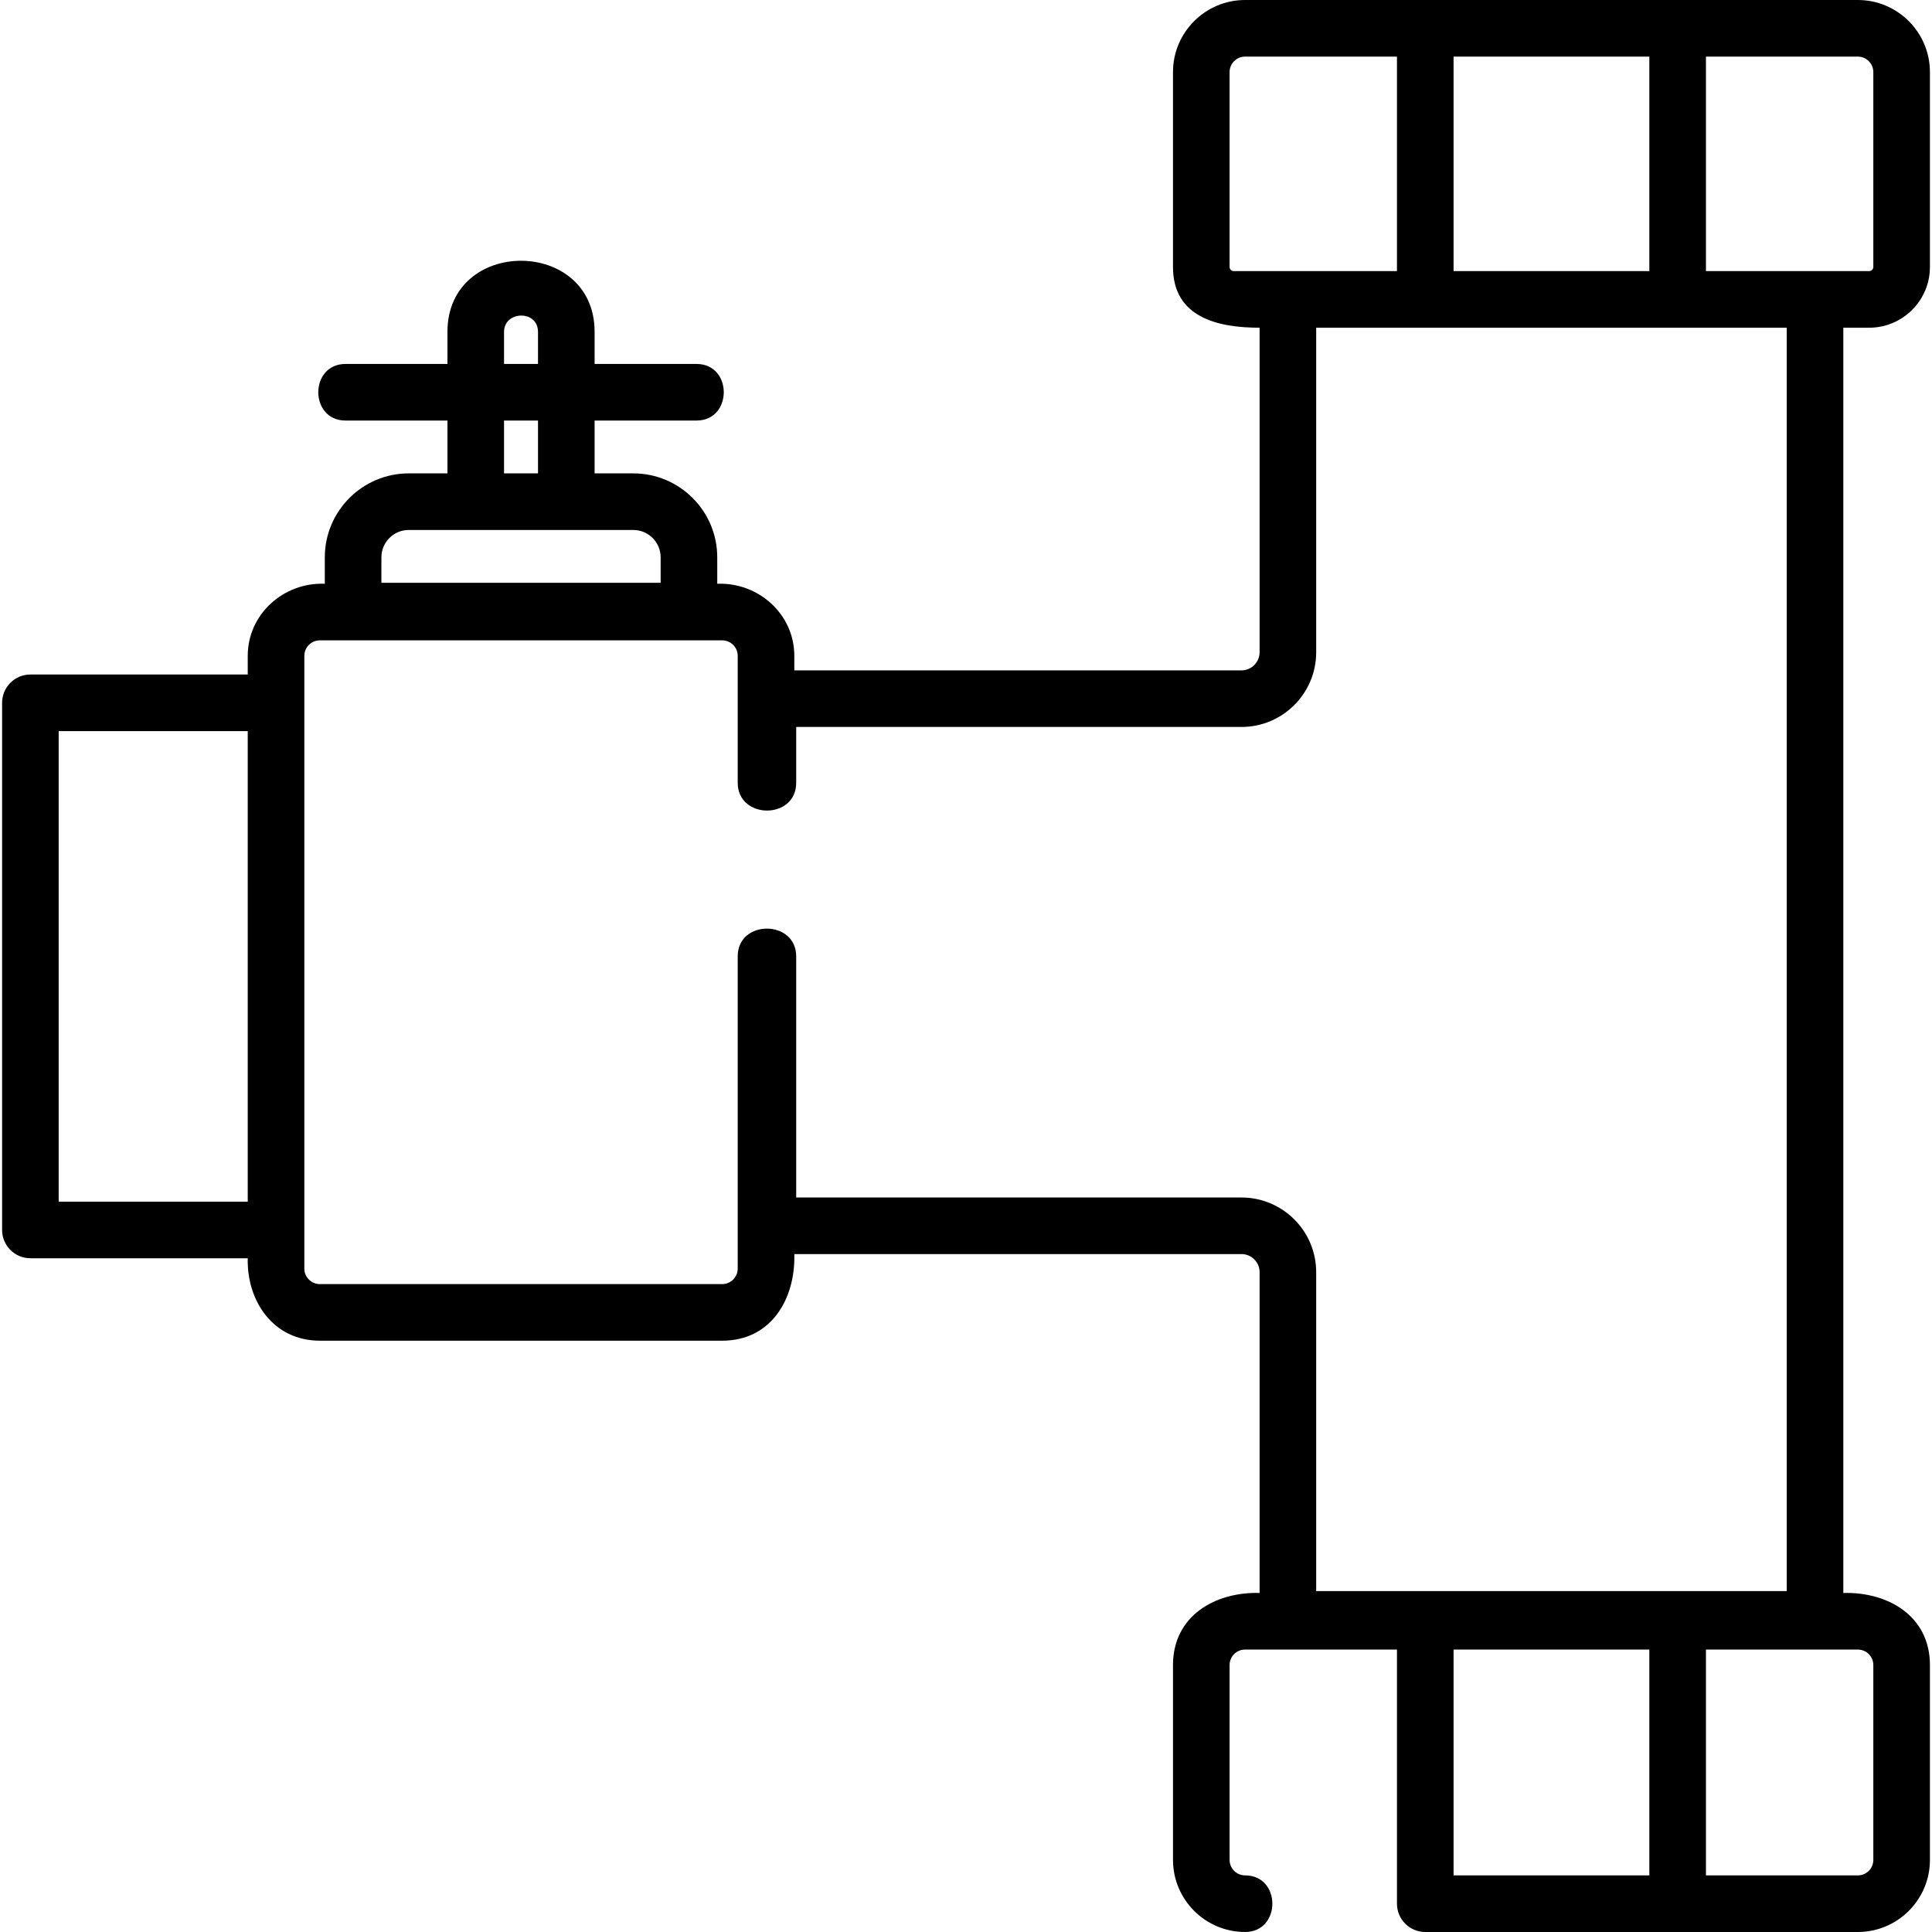 <?xml version="1.0" encoding="utf-8"?><svg id="Capa_1" enable-background="new 0 0 512 512" height="512" viewBox="0 0 512 512" width="512" xmlns="http://www.w3.org/2000/svg"><path d="m495.355 86.846c8.875 0 16.095-7.22 16.095-16.095v-51.646c-.001-10.535-8.571-19.105-19.105-19.105h-162.387c-10.534 0-19.104 8.57-19.104 19.105v51.646c0 13.553 12.237 16.095 22.95 16.095v86.012c0 2.644-2.151 4.794-4.794 4.794h-118.509v-3.845c0-11.101-9.552-19.536-20.425-19.104v-7.011c0-12.264-9.978-22.242-22.242-22.242h-10.258v-14h27c9.63 0 9.644-15 0-15h-27v-8.5c0-25.101-39-25.151-39 0v8.5h-27c-9.63 0-9.644 15 0 15h27v14h-10.258c-12.264 0-22.242 9.978-22.242 22.242v7.011c-10.864-.432-20.425 7.99-20.425 19.104v4.946h-57.6c-4.142 0-7.5 3.358-7.5 7.5v139.696c0 4.142 3.358 7.5 7.5 7.5h57.601c-.289 11.343 6.775 21.849 19.105 21.849h106.64c13.107 0 19.425-11.27 19.105-22.95h118.508c2.644 0 4.794 2.151 4.794 4.794v85.008c-11.68-.32-22.95 5.998-22.95 19.104v51.64c0 10.534 8.57 19.104 19.104 19.104 9.63 0 9.644-15 0-15-2.263 0-4.104-1.841-4.104-4.104v-51.64c0-2.263 1.841-4.104 4.104-4.104h40.252v67.35c0 4.142 3.358 7.5 7.5 7.5h114.635c10.534 0 19.104-8.57 19.104-19.104v-51.64c0-13.107-11.27-19.424-22.95-19.104v-335.306zm-361.779 1.104c0-5.629 9-5.887 9 0v8.5h-9zm0 23.5h9v14h-9zm-32.5 36.241c0-3.993 3.249-7.242 7.242-7.242h17.758 24 17.758c3.993 0 7.242 3.249 7.242 7.242v6.758h-74zm284.134 289.46h51.883v59.849h-51.883zm111.239 4.104v51.64c0 2.263-1.841 4.104-4.104 4.104h-40.252v-59.849h40.252c2.263.001 4.104 1.842 4.104 4.105zm0-422.15v51.646c0 .604-.491 1.095-1.095 1.095h-14.355-28.906v-56.846h40.252c2.263 0 4.104 1.841 4.104 4.105zm-111.239 52.741v-56.846h51.883v56.846zm-59.357-1.095v-51.646c0-2.264 1.841-4.105 4.104-4.105h40.252v56.846h-28.907-14.355c-.603 0-1.094-.492-1.094-1.095zm-310.302 247.698v-124.696h50.101v124.696zm457.948 103.203h-124.696v-84.509c0-10.915-8.88-19.794-19.794-19.794h-118.009v-63.899c0-9.766-15.499-9.85-15.499 0v82.744c0 2.263-1.841 4.104-4.105 4.104h-106.64c-2.264 0-4.105-1.841-4.105-4.104v-162.387c0-2.263 1.841-4.104 4.105-4.104h106.64c2.264 0 4.105 1.841 4.105 4.104v33.643c0 9.766 15.499 9.85 15.499 0v-14.798h118.009c10.915 0 19.794-8.88 19.794-19.794v-86.012h124.696z"/></svg>